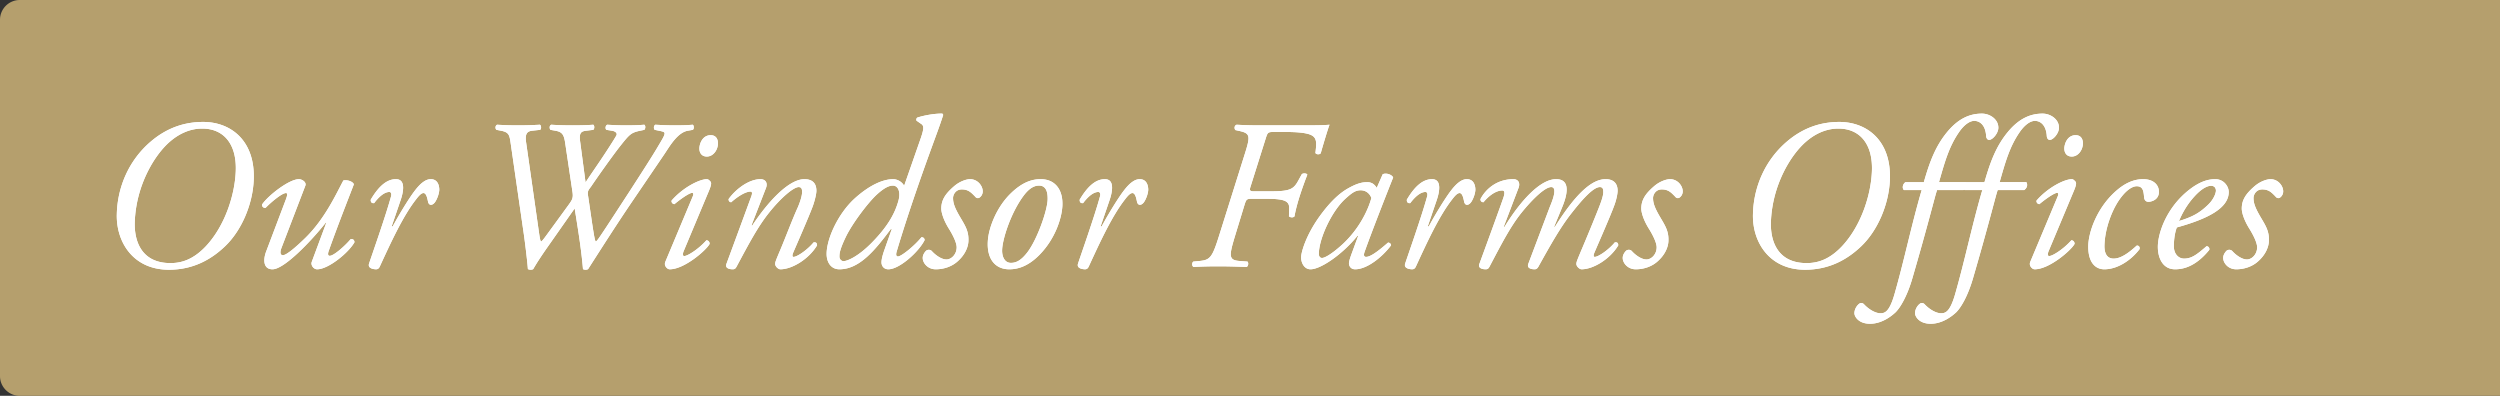<svg clip-rule="evenodd" fill-rule="evenodd" stroke-linejoin="round" stroke-miterlimit="1.414" viewBox="0 0 480 76" xmlns="http://www.w3.org/2000/svg"><rect x="0" y="0" width="480" height="76" fill="#333333" stroke="none"/><clipPath id="a"><path d="M0 0h480v76H0z"/></clipPath><clipPath id="b"><path d="M-1620-60.324H480v900h-2100z"/></clipPath><path d="M0 0h480v76H0z" fill="none"/><g clip-path="url(#a)"><g clip-path="url(#b)"><path d="M520 3.8c0-2.097-1.703-3.8-3.8-3.8H3.8A3.802 3.802 0 0 0 0 3.8v68.4C0 74.297 1.703 76 3.8 76h512.4c2.097 0 3.8-1.703 3.8-3.8V3.8z" fill="#b59f6d"/><g fill="#fff" fill-rule="nonzero"><path d="M38.99 23.414c-3.321 0-6.765.984-10.004 3.731-4.346 3.69-6.437 8.897-6.56 13.94-.164 5.248 3.034 10.701 10.004 10.701 4.797 0 8.241-2.091 10.742-4.469 3.239-3.075 5.33-8.118 5.535-12.669.369-7.585-4.346-11.234-9.717-11.234zm-.164 1.271c4.1 0 6.642 2.952 6.437 8.159-.164 4.469-2.009 10.414-5.699 14.391-2.542 2.706-4.838 3.28-6.847 3.28-5.412 0-6.97-4.018-6.847-7.872.246-7.134 3.854-12.997 6.806-15.498 1.435-1.23 3.526-2.46 6.15-2.46zM58.63 35.632c.246-.697-.697-1.23-1.23-1.23-1.927 0-6.027 3.239-7.093 4.879a.572.572 0 0 0 .697.615c.984-1.025 3.116-2.829 3.895-2.829.328 0 .287.41 0 1.189l-3.772 9.963c-.697 1.804-.492 3.485 1.189 3.485 2.214 0 7.298-5.248 10.25-8.979l.082.041-2.788 7.503c-.246.656.369 1.435 1.025 1.435 2.173 0 6.109-3.239 7.175-5.207-.041-.492-.369-.656-.738-.574-1.066 1.271-3.239 3.198-4.018 3.198-.41 0-.369-.492-.164-1.025 1.722-4.879 4.387-11.603 4.797-12.71-.164-.492-1.148-.902-2.009-.738-1.353 2.501-3.485 7.257-7.216 10.947-2.132 2.091-3.772 3.403-4.387 3.403-.451 0-.656-.41-.287-1.394zM76.02 34.402c-1.968 0-3.526 1.722-4.838 3.936-.041.492.246.738.656.656.738-.984 1.845-2.132 2.911-2.132.369 0 .451.41.328.861-1.107 4.018-3.69 11.275-4.223 12.915-.287.902.902 1.066 1.353 1.066.328 0 .533-.164.697-.492 2.173-4.715 4.469-9.717 6.97-12.915.615-.82 1.066-1.23 1.435-1.23.41 0 .656.533.861 1.599.164.861.82.82 1.312.205.492-.656.861-1.845.861-2.46s-.205-2.009-1.64-2.009c-1.025 0-2.05.902-2.993 2.132-1.066 1.353-3.075 4.633-4.305 6.929H75.2l1.763-5.166c.369-1.107 1.107-3.895-.943-3.895zM100.45 44.119c.328 2.132.82 6.273.902 7.544.164.082.369.123.533.123.205 0 .369-.041.492-.123.779-1.353 1.558-2.501 2.46-3.813l5.494-7.831.246 1.517c.533 3.321 1.066 6.724 1.353 10.127.123.082.328.123.492.123.205 0 .369-.041.492-.123 2.706-4.223 5.371-8.405 8.2-12.587l6.355-9.348c1.066-1.558 2.542-4.264 4.592-4.633l.943-.164c.287-.164.246-.861 0-.984-.861.082-2.009.123-3.444.123-1.148 0-2.378-.041-3.731-.123-.328.164-.369.738-.123.984l.82.164c.779.164 1.148.246 1.066.615-.041.41-.533 1.189-1.435 2.706-1.599 2.747-8.856 13.817-9.717 15.129-1.517 2.296-1.804 2.706-2.05 2.829-.164-.164-.287-.779-.697-3.444l-.779-5.289c-.164-1.025.082-1.148.615-1.886.82-1.23 3.895-5.617 5.576-7.749 1.763-2.214 2.05-2.542 3.813-2.911l.779-.164c.246-.205.287-.82 0-.984-.861.082-2.214.123-3.444.123-1.271 0-2.419-.041-3.649-.123-.369.123-.451.779-.164.984l1.025.164c.615.082 1.148.451.861.943-.287.533-1.886 3.075-3.772 5.822l-1.394 2.05-.738 1.107-1.025-7.749c-.246-1.722.123-2.05 1.148-2.173l1.353-.164c.287-.205.246-.861 0-.984-.943.082-2.378.123-4.018.123-1.435 0-2.911-.041-4.018-.123-.41.123-.41.738-.164.984l.943.164c1.312.246 1.64.738 1.886 2.46l1.394 9.348c.164 1.107-.082 1.476-.656 2.296l-2.747 3.772c-2.009 2.747-2.296 3.198-2.624 3.403-.205-.123-.287-.861-.656-3.444l-2.214-15.498c-.246-1.64.082-2.214 1.148-2.337l1.517-.164c.287-.164.246-.861-.041-.984-1.394.082-2.747.123-4.223.123s-2.665-.041-3.977-.123c-.369.164-.41.738-.123.984l.861.164c1.681.328 1.64.943 1.927 2.87zM127.76 50.228c-.205.451-.082.82.164 1.107.205.246.451.369.656.369 2.829 0 7.052-3.69 7.667-4.879 0-.369-.205-.656-.615-.697-1.394 1.599-3.567 3.034-4.264 3.034-.328 0-.287-.492-.123-.902l4.879-11.644c.492-1.189.492-1.558.246-1.804-.164-.164-.369-.41-.656-.41-1.353 0-4.51 1.517-6.765 4.1-.082.328.164.656.533.697 2.05-1.681 3.116-2.173 3.403-2.173s.287.328.082.779zm8.692-24.272c-1.599 0-2.173 1.681-2.173 2.583 0 .697.369 1.517 1.435 1.517 1.23 0 2.132-1.271 2.132-2.542 0-.902-.451-1.558-1.394-1.558zM147.07 36.083c.369-.943-.082-1.681-1.066-1.681-2.05 0-4.551 1.681-6.109 3.813-.041.328.164.615.492.615 1.353-1.189 2.788-2.05 3.731-2.05.328 0 .328.41.123.943-.205.574-4.551 12.382-4.756 12.915-.369.943.738 1.066 1.189 1.066.369 0 .533-.123.738-.492 2.419-4.51 4.1-7.708 6.273-10.414 2.255-2.829 4.674-4.879 5.658-4.879.615 0 .656.492.656.984 0 .82-.533 2.255-.861 2.993-.943 2.05-2.46 6.068-3.321 8.077-.861 2.05-.984 2.337-.984 2.706 0 .492.615 1.025.984 1.025 2.255 0 5.494-1.968 7.052-4.592 0-.328-.082-.656-.656-.574-1.189 1.435-3.157 2.788-3.854 2.788-.287 0-.246-.369-.082-.779.123-.328 3.075-7.011 3.813-9.061.328-.943.656-2.214.656-2.87 0-1.353-.697-2.214-2.296-2.214-3.075 0-7.134 4.51-10.045 8.938l-.123-.082zM173.59 35.673c-.451-.861-1.435-1.271-2.091-1.271-1.968 0-4.551 1.148-7.339 3.649-3.239 2.911-5.453 7.79-5.453 10.701 0 1.64.861 2.952 2.46 2.952 3.977 0 7.052-3.977 9.881-7.749l.164.041-1.435 4.059c-.41 1.189-.533 1.845-.533 2.337 0 .656.451 1.312 1.312 1.312 2.132 0 5.863-3.362 6.97-5.617-.041-.369-.246-.533-.615-.533-1.271 1.599-3.854 3.69-4.51 3.69-.369 0-.41-.41-.246-.943.369-1.23 2.296-7.79 6.355-18.983 1.23-3.403 1.845-4.961 2.583-7.257l-.164-.246c-1.763-.041-4.059.492-4.838.779-.164.164-.205.41-.123.574l.943.656c.574.41.451 1.107-.369 3.403zm-2.173-.041c1.025 0 1.558 1.23 1.066 2.952-.615 2.173-1.804 4.633-5.002 7.913-2.829 2.911-4.92 3.649-5.535 3.649-.369 0-.779-.369-.779-.861 0-.533 0-1.271 1.271-3.895 1.271-2.583 4.223-6.478 5.863-7.995 1.066-.984 2.173-1.763 3.116-1.763zM186.22 34.402c-.533 0-1.845.328-3.034 1.353-1.763 1.517-2.46 2.706-2.46 4.305 0 .697.369 2.091 1.435 3.813 1.025 1.64 1.517 2.911 1.517 3.608 0 1.312-.984 2.337-1.968 2.337-1.066 0-2.296-1.025-2.829-1.64a.82.82 0 0 0-1.107 0c-.451.492-.615.943-.615 1.353 0 .943.943 2.173 2.501 2.173s3.075-.533 4.141-1.476c1.517-1.312 2.091-2.829 2.132-3.936.082-1.804-.533-2.829-1.558-4.551-1.189-2.009-1.394-2.87-1.394-3.731 0-.615.492-1.64 1.681-1.64 1.271 0 1.804.615 2.501 1.312.246.328.492.41.779.328.328-.164.738-.615.738-1.271 0-1.025-.943-2.337-2.46-2.337zM199.79 34.402c-1.681 0-3.526.615-5.658 2.665-2.788 2.665-4.305 6.642-4.469 9.184-.246 3.526 1.476 5.453 4.1 5.453 1.107 0 3.321-.205 5.863-2.829 3.034-3.116 4.223-7.052 4.346-9.307.164-2.993-1.271-5.166-4.182-5.166zm-.287 1.23c1.435 0 1.681 1.435 1.64 2.706-.082 2.173-2.009 7.585-3.813 10.004-1.312 1.763-2.337 2.132-3.239 2.132-1.189 0-1.763-1.189-1.681-2.624.123-2.173 1.722-7.052 4.1-10.25 1.189-1.599 2.173-1.968 2.993-1.968zM212.14 34.402c-1.968 0-3.526 1.722-4.838 3.936-.041.492.246.738.656.656.738-.984 1.845-2.132 2.911-2.132.369 0 .451.41.328.861-1.107 4.018-3.69 11.275-4.223 12.915-.287.902.902 1.066 1.353 1.066.328 0 .533-.164.697-.492 2.173-4.715 4.469-9.717 6.97-12.915.615-.82 1.066-1.23 1.435-1.23.41 0 .656.533.861 1.599.164.861.82.82 1.312.205.492-.656.861-1.845.861-2.46s-.205-2.009-1.64-2.009c-1.025 0-2.05.902-2.993 2.132-1.066 1.353-3.075 4.633-4.305 6.929h-.205l1.763-5.166c.369-1.107 1.107-3.895-.943-3.895zM234.07 45.226c-1.312 4.182-1.722 4.674-3.69 4.879l-1.271.123c-.287.246-.287.82.041 1.025a86.215 86.215 0 0 1 4.633-.123c1.763 0 3.198.041 5.576.123.287-.164.41-.738.164-1.025l-1.599-.123c-2.091-.164-1.927-1.066-.779-4.879l1.804-5.904c.328-1.025.41-1.148 1.312-1.148h3.034c3.362 0 4.264.451 4.223 1.804l-.041 1.558c.287.246.82.287 1.066 0 .164-1.025.574-2.583 1.066-4.1s1.107-3.157 1.394-3.895c-.082-.287-.861-.328-1.066-.082l-.697 1.271c-.943 1.722-1.722 2.009-5.617 2.009h-2.829c-.861 0-.943-.164-.656-1.025l2.829-8.979c.41-1.271.41-1.394 1.558-1.394h2.255c2.132 0 3.403.123 4.346.369 1.804.492 1.681 1.517 1.435 3.649.123.328.861.369 1.025.041.41-1.476 1.394-4.756 1.681-5.453-1.189.123-3.157.123-5.781.123h-7.626c-1.681 0-3.075-.041-4.428-.123-.451.164-.492.697-.246 1.025l.738.164c2.214.492 2.173.984.943 4.838zM264.33 36.083c-.205-.41-.656-.779-.82-.861a2.03 2.03 0 0 0-.984-.246c-1.066 0-2.091.287-3.69 1.189-1.681.943-3.444 2.583-5.412 5.289-2.706 3.731-3.608 7.011-3.608 7.954 0 1.148.656 2.296 1.804 2.296 1.927 0 6.109-2.829 9.02-6.437l.123.041-1.353 3.69c-.328.943-.41 1.312-.41 1.599 0 .328.246 1.107 1.189 1.107 2.255 0 5.166-2.296 6.888-4.592 0-.328-.287-.533-.574-.533-2.337 2.05-3.526 2.747-4.223 2.747-.328 0-.533-.246-.287-.943 1.312-3.731 4.879-12.792 5.494-14.309-.246-.533-1.312-.943-2.009-.615zm-3.075.451c1.066 0 1.763.697 2.05 1.476-.656 2.419-2.378 5.945-5.494 8.856-2.337 2.132-3.567 2.665-3.977 2.665-.369 0-.615-.287-.615-.779 0-2.911 2.501-8.282 5.125-10.619 1.271-1.148 1.927-1.599 2.911-1.599zM274.95 34.402c-1.968 0-3.526 1.722-4.838 3.936-.041.492.246.738.656.656.738-.984 1.845-2.132 2.911-2.132.369 0 .451.41.328.861-1.107 4.018-3.69 11.275-4.223 12.915-.287.902.902 1.066 1.353 1.066.328 0 .533-.164.697-.492 2.173-4.715 4.469-9.717 6.97-12.915.615-.82 1.066-1.23 1.435-1.23.41 0 .656.533.861 1.599.164.861.82.82 1.312.205.492-.656.861-1.845.861-2.46s-.205-2.009-1.64-2.009c-1.025 0-2.05.902-2.993 2.132-1.066 1.353-3.075 4.633-4.305 6.929h-.205l1.763-5.166c.369-1.107 1.107-3.895-.943-3.895zM298.77 34.402c-3.116 0-6.97 4.346-9.922 9.184l-.123-.082 2.829-7.421c.369-.943-.041-1.681-.984-1.681-3.116 0-5.289 1.845-6.314 3.813-.041.328.164.615.574.615.82-1.025 2.255-2.255 3.608-2.255.451 0 .492.451.287 1.148-.164.615-4.551 12.587-4.674 12.915-.369.943.738 1.066 1.189 1.066.369 0 .533-.123.738-.492 2.378-4.51 4.018-7.708 6.15-10.373 2.255-2.788 4.551-4.92 5.699-4.92 1.476 0-.164 3.526-.328 3.977l-4.059 10.742c-.369.943.738 1.066 1.189 1.066.369 0 .533-.164.738-.492 2.501-4.51 4.346-7.749 6.437-10.373 2.214-2.829 4.182-4.92 5.371-4.92.615 0 .656.492.656.984 0 .82-.574 2.255-.861 2.993-.82 2.091-2.46 6.068-3.321 8.077-.861 2.05-.984 2.337-.984 2.706 0 .492.615 1.025.984 1.025 2.255 0 5.494-1.968 7.052-4.592 0-.328-.082-.656-.656-.574-1.189 1.435-3.157 2.788-3.854 2.788-.287 0-.246-.369-.082-.779.123-.328 3.075-7.011 3.813-9.061.369-.943.656-2.214.656-2.87 0-1.353-.738-2.214-2.296-2.214-2.706 0-5.822 2.911-9.758 9.184l-.123-.082 1.558-3.772c.861-2.091 1.763-5.33-1.189-5.33zM320.62 34.402c-.533 0-1.845.328-3.034 1.353-1.763 1.517-2.46 2.706-2.46 4.305 0 .697.369 2.091 1.435 3.813 1.025 1.64 1.517 2.911 1.517 3.608 0 1.312-.984 2.337-1.968 2.337-1.066 0-2.296-1.025-2.829-1.64a.82.82 0 0 0-1.107 0c-.451.492-.615.943-.615 1.353 0 .943.943 2.173 2.501 2.173s3.075-.533 4.141-1.476c1.517-1.312 2.091-2.829 2.132-3.936.082-1.804-.533-2.829-1.558-4.551-1.189-2.009-1.394-2.87-1.394-3.731 0-.615.492-1.64 1.681-1.64 1.271 0 1.804.615 2.501 1.312.246.328.492.41.779.328.328-.164.738-.615.738-1.271 0-1.025-.943-2.337-2.46-2.337zM353.13 23.414c-3.321 0-6.765.984-10.004 3.731-4.346 3.69-6.437 8.897-6.56 13.94-.164 5.248 3.034 10.701 10.004 10.701 4.797 0 8.241-2.091 10.742-4.469 3.239-3.075 5.33-8.118 5.535-12.669.369-7.585-4.346-11.234-9.717-11.234zm-.164 1.271c4.1 0 6.642 2.952 6.437 8.159-.164 4.469-2.009 10.414-5.699 14.391-2.542 2.706-4.838 3.28-6.847 3.28-5.412 0-6.97-4.018-6.847-7.872.246-7.134 3.854-12.997 6.806-15.498 1.435-1.23 3.526-2.46 6.15-2.46zM377 36.493c.615-.451.697-1.066.41-1.517h-5.125c1.107-3.895 1.927-6.806 3.813-9.553.943-1.394 2.05-2.214 2.952-2.214 1.025 0 2.173.738 2.296 2.993.041.287.205.656.574.656.656 0 1.763-1.271 1.763-2.337 0-1.64-1.64-2.706-3.157-2.706-2.378 0-4.51.984-6.56 3.403-2.419 2.87-3.526 6.068-4.592 9.758h-3.526c-.533.369-.697 1.148-.287 1.517h3.403c-1.968 6.683-3.403 13.735-5.289 20.213-.943 3.157-1.804 3.444-2.624 3.444-.902 0-2.132-.656-3.116-1.681-.246-.287-.615-.41-.943-.164-.451.328-.943 1.025-.943 1.845 0 .615.779 2.009 2.993 2.009 2.419 0 4.305-1.64 4.92-2.214.82-.82 2.173-2.911 3.239-6.601a604.583 604.583 0 0 0 3.649-13.038c.492-1.804.82-3.116 1.066-3.813z"/><path d="M388.64 36.493c.615-.451.697-1.066.41-1.517h-5.125c1.107-3.895 1.927-6.806 3.813-9.553.943-1.394 2.05-2.214 2.952-2.214 1.025 0 2.173.738 2.296 2.993.041.287.205.656.574.656.656 0 1.763-1.271 1.763-2.337 0-1.64-1.64-2.706-3.157-2.706-2.378 0-4.51.984-6.56 3.403-2.419 2.87-3.526 6.068-4.592 9.758h-3.526c-.533.369-.697 1.148-.287 1.517h3.403c-1.968 6.683-3.403 13.735-5.289 20.213-.943 3.157-1.804 3.444-2.624 3.444-.902 0-2.132-.656-3.116-1.681-.246-.287-.615-.41-.943-.164-.451.328-.943 1.025-.943 1.845 0 .615.779 2.009 2.993 2.009 2.419 0 4.305-1.64 4.92-2.214.82-.82 2.173-2.911 3.239-6.601a604.583 604.583 0 0 0 3.649-13.038c.492-1.804.82-3.116 1.066-3.813zM389.83 50.228c-.205.451-.082.82.164 1.107.205.246.451.369.656.369 2.829 0 7.052-3.69 7.667-4.879 0-.369-.205-.656-.615-.697-1.394 1.599-3.567 3.034-4.264 3.034-.328 0-.287-.492-.123-.902l4.879-11.644c.492-1.189.492-1.558.246-1.804-.164-.164-.369-.41-.656-.41-1.353 0-4.51 1.517-6.765 4.1-.082.328.164.656.533.697 2.05-1.681 3.116-2.173 3.403-2.173s.287.328.082.779zm8.692-24.272c-1.599 0-2.173 1.681-2.173 2.583 0 .697.369 1.517 1.435 1.517 1.23 0 2.132-1.271 2.132-2.542 0-.902-.451-1.558-1.394-1.558zM411.48 34.402c-1.845 0-3.608.82-5.33 2.378-3.608 3.239-5.207 7.913-5.207 10.578 0 3.157 1.476 4.346 3.075 4.346 2.583 0 5.166-1.763 6.765-3.854.123-.41-.123-.738-.533-.697-1.558 1.435-3.075 2.501-4.428 2.501-.984 0-1.845-.615-1.763-2.665.123-3.157 1.394-6.478 2.747-8.487 1.271-1.886 2.542-2.747 3.444-2.747 1.353 0 1.312 1.23 1.435 2.255.082.492.41.738.82.738s2.009-.287 2.009-1.927c0-1.271-.984-2.419-3.034-2.419zM425.33 34.402c-1.189 0-2.788.328-4.92 1.968-4.469 3.444-6.109 8.446-6.109 11.029 0 2.009.861 4.305 3.321 4.305 1.722 0 4.059-.656 6.56-3.731.082-.369-.164-.697-.533-.697-1.804 1.558-2.829 2.378-4.305 2.378-1.107 0-1.968-.943-1.968-2.337 0-1.64.287-2.952.574-3.649 5.904-1.64 9.963-3.69 9.963-6.806 0-1.066-.943-2.46-2.583-2.46zm-.82 1.271c.738 0 .943.533.943.943 0 .369-.328 1.599-1.599 2.788-1.517 1.435-2.788 2.214-5.494 3.034.492-1.189 1.435-3.075 3.034-4.797 1.476-1.599 2.542-1.968 3.116-1.968zM435.91 34.402c-.533 0-1.845.328-3.034 1.353-1.763 1.517-2.46 2.706-2.46 4.305 0 .697.369 2.091 1.435 3.813 1.025 1.64 1.517 2.911 1.517 3.608 0 1.312-.984 2.337-1.968 2.337-1.066 0-2.296-1.025-2.829-1.64a.82.82 0 0 0-1.107 0c-.451.492-.615.943-.615 1.353 0 .943.943 2.173 2.501 2.173s3.075-.533 4.141-1.476c1.517-1.312 2.091-2.829 2.132-3.936.082-1.804-.533-2.829-1.558-4.551-1.189-2.009-1.394-2.87-1.394-3.731 0-.615.492-1.64 1.681-1.64 1.271 0 1.804.615 2.501 1.312.246.328.492.41.779.328.328-.164.738-.615.738-1.271 0-1.025-.943-2.337-2.46-2.337zM38.996 23.414c-3.321 0-6.765.984-10.004 3.731-4.346 3.69-6.437 8.897-6.56 13.94-.164 5.248 3.034 10.701 10.004 10.701 4.797 0 8.241-2.091 10.742-4.469 3.239-3.075 5.33-8.118 5.535-12.669.369-7.585-4.346-11.234-9.717-11.234zm-.164 1.271c4.1 0 6.642 2.952 6.437 8.159-.164 4.469-2.009 10.414-5.699 14.391-2.542 2.706-4.838 3.28-6.847 3.28-5.412 0-6.97-4.018-6.847-7.872.246-7.134 3.854-12.997 6.806-15.498 1.435-1.23 3.526-2.46 6.15-2.46zM58.635 35.632c.246-.697-.697-1.23-1.23-1.23-1.927 0-6.027 3.239-7.093 4.879a.572.572 0 0 0 .697.615c.984-1.025 3.116-2.829 3.895-2.829.328 0 .287.41 0 1.189l-3.772 9.963c-.697 1.804-.492 3.485 1.189 3.485 2.214 0 7.298-5.248 10.25-8.979l.082.041-2.788 7.503c-.246.656.369 1.435 1.025 1.435 2.173 0 6.109-3.239 7.175-5.207-.041-.492-.369-.656-.738-.574-1.066 1.271-3.239 3.198-4.018 3.198-.41 0-.369-.492-.164-1.025 1.722-4.879 4.387-11.603 4.797-12.71-.164-.492-1.148-.902-2.009-.738-1.353 2.501-3.485 7.257-7.216 10.947-2.132 2.091-3.772 3.403-4.387 3.403-.451 0-.656-.41-.287-1.394zM76.019 34.402c-1.968 0-3.526 1.722-4.838 3.936-.041.492.246.738.656.656.738-.984 1.845-2.132 2.911-2.132.369 0 .451.41.328.861-1.107 4.018-3.69 11.275-4.223 12.915-.287.902.902 1.066 1.353 1.066.328 0 .533-.164.697-.492 2.173-4.715 4.469-9.717 6.97-12.915.615-.82 1.066-1.23 1.435-1.23.41 0 .656.533.861 1.599.164.861.82.82 1.312.205.492-.656.861-1.845.861-2.46s-.205-2.009-1.64-2.009c-1.025 0-2.05.902-2.993 2.132-1.066 1.353-3.075 4.633-4.305 6.929h-.205l1.763-5.166c.369-1.107 1.107-3.895-.943-3.895zM100.455 44.119c.328 2.132.82 6.273.902 7.544.164.082.369.123.533.123.205 0 .369-.041.492-.123.779-1.353 1.558-2.501 2.46-3.813l5.494-7.831.246 1.517c.533 3.321 1.066 6.724 1.353 10.127.123.082.328.123.492.123.205 0 .369-.041.492-.123 2.706-4.223 5.371-8.405 8.2-12.587l6.355-9.348c1.066-1.558 2.542-4.264 4.592-4.633l.943-.164c.287-.164.246-.861 0-.984-.861.082-2.009.123-3.444.123-1.148 0-2.378-.041-3.731-.123-.328.164-.369.738-.123.984l.82.164c.779.164 1.148.246 1.066.615-.041.41-.533 1.189-1.435 2.706-1.599 2.747-8.856 13.817-9.717 15.129-1.517 2.296-1.804 2.706-2.05 2.829-.164-.164-.287-.779-.697-3.444l-.779-5.289c-.164-1.025.082-1.148.615-1.886.82-1.23 3.895-5.617 5.576-7.749 1.763-2.214 2.05-2.542 3.813-2.911l.779-.164c.246-.205.287-.82 0-.984-.861.082-2.214.123-3.444.123-1.271 0-2.419-.041-3.649-.123-.369.123-.451.779-.164.984l1.025.164c.615.082 1.148.451.861.943-.287.533-1.886 3.075-3.772 5.822l-1.394 2.05-.738 1.107-1.025-7.749c-.246-1.722.123-2.05 1.148-2.173l1.353-.164c.287-.205.246-.861 0-.984-.943.082-2.378.123-4.018.123-1.435 0-2.911-.041-4.018-.123-.41.123-.41.738-.164.984l.943.164c1.312.246 1.64.738 1.886 2.46l1.394 9.348c.164 1.107-.082 1.476-.656 2.296l-2.747 3.772c-2.009 2.747-2.296 3.198-2.624 3.403-.205-.123-.287-.861-.656-3.444l-2.214-15.498c-.246-1.64.082-2.214 1.148-2.337l1.517-.164c.287-.164.246-.861-.041-.984-1.394.082-2.747.123-4.223.123s-2.665-.041-3.977-.123c-.369.164-.41.738-.123.984l.861.164c1.681.328 1.64.943 1.927 2.87zM127.761 50.228c-.205.451-.082.82.164 1.107.205.246.451.369.656.369 2.829 0 7.052-3.69 7.667-4.879 0-.369-.205-.656-.615-.697-1.394 1.599-3.567 3.034-4.264 3.034-.328 0-.287-.492-.123-.902l4.879-11.644c.492-1.189.492-1.558.246-1.804-.164-.164-.369-.41-.656-.41-1.353 0-4.51 1.517-6.765 4.1-.082.328.164.656.533.697 2.05-1.681 3.116-2.173 3.403-2.173s.287.328.082.779zm8.692-24.272c-1.599 0-2.173 1.681-2.173 2.583 0 .697.369 1.517 1.435 1.517 1.23 0 2.132-1.271 2.132-2.542 0-.902-.451-1.558-1.394-1.558zM147.072 36.083c.369-.943-.082-1.681-1.066-1.681-2.05 0-4.551 1.681-6.109 3.813-.041.328.164.615.492.615 1.353-1.189 2.788-2.05 3.731-2.05.328 0 .328.41.123.943-.205.574-4.551 12.382-4.756 12.915-.369.943.738 1.066 1.189 1.066.369 0 .533-.123.738-.492 2.419-4.51 4.1-7.708 6.273-10.414 2.255-2.829 4.674-4.879 5.658-4.879.615 0 .656.492.656.984 0 .82-.533 2.255-.861 2.993-.943 2.05-2.46 6.068-3.321 8.077-.861 2.05-.984 2.337-.984 2.706 0 .492.615 1.025.984 1.025 2.255 0 5.494-1.968 7.052-4.592 0-.328-.082-.656-.656-.574-1.189 1.435-3.157 2.788-3.854 2.788-.287 0-.246-.369-.082-.779.123-.328 3.075-7.011 3.813-9.061.328-.943.656-2.214.656-2.87 0-1.353-.697-2.214-2.296-2.214-3.075 0-7.134 4.51-10.045 8.938l-.123-.082zM173.599 35.673c-.451-.861-1.435-1.271-2.091-1.271-1.968 0-4.551 1.148-7.339 3.649-3.239 2.911-5.453 7.79-5.453 10.701 0 1.64.861 2.952 2.46 2.952 3.977 0 7.052-3.977 9.881-7.749l.164.041-1.435 4.059c-.41 1.189-.533 1.845-.533 2.337 0 .656.451 1.312 1.312 1.312 2.132 0 5.863-3.362 6.97-5.617-.041-.369-.246-.533-.615-.533-1.271 1.599-3.854 3.69-4.51 3.69-.369 0-.41-.41-.246-.943.369-1.23 2.296-7.79 6.355-18.983 1.23-3.403 1.845-4.961 2.583-7.257l-.164-.246c-1.763-.041-4.059.492-4.838.779-.164.164-.205.41-.123.574l.943.656c.574.41.451 1.107-.369 3.403zm-2.173-.041c1.025 0 1.558 1.23 1.066 2.952-.615 2.173-1.804 4.633-5.002 7.913-2.829 2.911-4.92 3.649-5.535 3.649-.369 0-.779-.369-.779-.861 0-.533 0-1.271 1.271-3.895 1.271-2.583 4.223-6.478 5.863-7.995 1.066-.984 2.173-1.763 3.116-1.763zM186.227 34.402c-.533 0-1.845.328-3.034 1.353-1.763 1.517-2.46 2.706-2.46 4.305 0 .697.369 2.091 1.435 3.813 1.025 1.64 1.517 2.911 1.517 3.608 0 1.312-.984 2.337-1.968 2.337-1.066 0-2.296-1.025-2.829-1.64a.82.82 0 0 0-1.107 0c-.451.492-.615.943-.615 1.353 0 .943.943 2.173 2.501 2.173s3.075-.533 4.141-1.476c1.517-1.312 2.091-2.829 2.132-3.936.082-1.804-.533-2.829-1.558-4.551-1.189-2.009-1.394-2.87-1.394-3.731 0-.615.492-1.64 1.681-1.64 1.271 0 1.804.615 2.501 1.312.246.328.492.41.779.328.328-.164.738-.615.738-1.271 0-1.025-.943-2.337-2.46-2.337zM199.798 34.402c-1.681 0-3.526.615-5.658 2.665-2.788 2.665-4.305 6.642-4.469 9.184-.246 3.526 1.476 5.453 4.1 5.453 1.107 0 3.321-.205 5.863-2.829 3.034-3.116 4.223-7.052 4.346-9.307.164-2.993-1.271-5.166-4.182-5.166zm-.287 1.23c1.435 0 1.681 1.435 1.64 2.706-.082 2.173-2.009 7.585-3.813 10.004-1.312 1.763-2.337 2.132-3.239 2.132-1.189 0-1.763-1.189-1.681-2.624.123-2.173 1.722-7.052 4.1-10.25 1.189-1.599 2.173-1.968 2.993-1.968zM212.139 34.402c-1.968 0-3.526 1.722-4.838 3.936-.041.492.246.738.656.656.738-.984 1.845-2.132 2.911-2.132.369 0 .451.41.328.861-1.107 4.018-3.69 11.275-4.223 12.915-.287.902.902 1.066 1.353 1.066.328 0 .533-.164.697-.492 2.173-4.715 4.469-9.717 6.97-12.915.615-.82 1.066-1.23 1.435-1.23.41 0 .656.533.861 1.599.164.861.82.82 1.312.205.492-.656.861-1.845.861-2.46s-.205-2.009-1.64-2.009c-1.025 0-2.05.902-2.993 2.132-1.066 1.353-3.075 4.633-4.305 6.929h-.205l1.763-5.166c.369-1.107 1.107-3.895-.943-3.895zM234.074 45.226c-1.312 4.182-1.722 4.674-3.69 4.879l-1.271.123c-.287.246-.287.82.041 1.025a86.215 86.215 0 0 1 4.633-.123c1.763 0 3.198.041 5.576.123.287-.164.41-.738.164-1.025l-1.599-.123c-2.091-.164-1.927-1.066-.779-4.879l1.804-5.904c.328-1.025.41-1.148 1.312-1.148h3.034c3.362 0 4.264.451 4.223 1.804l-.041 1.558c.287.246.82.287 1.066 0 .164-1.025.574-2.583 1.066-4.1s1.107-3.157 1.394-3.895c-.082-.287-.861-.328-1.066-.082l-.697 1.271c-.943 1.722-1.722 2.009-5.617 2.009h-2.829c-.861 0-.943-.164-.656-1.025l2.829-8.979c.41-1.271.41-1.394 1.558-1.394h2.255c2.132 0 3.403.123 4.346.369 1.804.492 1.681 1.517 1.435 3.649.123.328.861.369 1.025.041.41-1.476 1.394-4.756 1.681-5.453-1.189.123-3.157.123-5.781.123h-7.626c-1.681 0-3.075-.041-4.428-.123-.451.164-.492.697-.246 1.025l.738.164c2.214.492 2.173.984.943 4.838zM264.332 36.083c-.205-.41-.656-.779-.82-.861a2.03 2.03 0 0 0-.984-.246c-1.066 0-2.091.287-3.69 1.189-1.681.943-3.444 2.583-5.412 5.289-2.706 3.731-3.608 7.011-3.608 7.954 0 1.148.656 2.296 1.804 2.296 1.927 0 6.109-2.829 9.02-6.437l.123.041-1.353 3.69c-.328.943-.41 1.312-.41 1.599 0 .328.246 1.107 1.189 1.107 2.255 0 5.166-2.296 6.888-4.592 0-.328-.287-.533-.574-.533-2.337 2.05-3.526 2.747-4.223 2.747-.328 0-.533-.246-.287-.943 1.312-3.731 4.879-12.792 5.494-14.309-.246-.533-1.312-.943-2.009-.615zm-3.075.451c1.066 0 1.763.697 2.05 1.476-.656 2.419-2.378 5.945-5.494 8.856-2.337 2.132-3.567 2.665-3.977 2.665-.369 0-.615-.287-.615-.779 0-2.911 2.501-8.282 5.125-10.619 1.271-1.148 1.927-1.599 2.911-1.599zM274.951 34.402c-1.968 0-3.526 1.722-4.838 3.936-.041.492.246.738.656.656.738-.984 1.845-2.132 2.911-2.132.369 0 .451.41.328.861-1.107 4.018-3.69 11.275-4.223 12.915-.287.902.902 1.066 1.353 1.066.328 0 .533-.164.697-.492 2.173-4.715 4.469-9.717 6.97-12.915.615-.82 1.066-1.23 1.435-1.23.41 0 .656.533.861 1.599.164.861.82.82 1.312.205.492-.656.861-1.845.861-2.46s-.205-2.009-1.64-2.009c-1.025 0-2.05.902-2.993 2.132-1.066 1.353-3.075 4.633-4.305 6.929h-.205l1.763-5.166c.369-1.107 1.107-3.895-.943-3.895zM298.772 34.402c-3.116 0-6.97 4.346-9.922 9.184l-.123-.082 2.829-7.421c.369-.943-.041-1.681-.984-1.681-3.116 0-5.289 1.845-6.314 3.813-.041.328.164.615.574.615.82-1.025 2.255-2.255 3.608-2.255.451 0 .492.451.287 1.148-.164.615-4.551 12.587-4.674 12.915-.369.943.738 1.066 1.189 1.066.369 0 .533-.123.738-.492 2.378-4.51 4.018-7.708 6.15-10.373 2.255-2.788 4.551-4.92 5.699-4.92 1.476 0-.164 3.526-.328 3.977l-4.059 10.742c-.369.943.738 1.066 1.189 1.066.369 0 .533-.164.738-.492 2.501-4.51 4.346-7.749 6.437-10.373 2.214-2.829 4.182-4.92 5.371-4.92.615 0 .656.492.656.984 0 .82-.574 2.255-.861 2.993-.82 2.091-2.46 6.068-3.321 8.077-.861 2.05-.984 2.337-.984 2.706 0 .492.615 1.025.984 1.025 2.255 0 5.494-1.968 7.052-4.592 0-.328-.082-.656-.656-.574-1.189 1.435-3.157 2.788-3.854 2.788-.287 0-.246-.369-.082-.779.123-.328 3.075-7.011 3.813-9.061.369-.943.656-2.214.656-2.87 0-1.353-.738-2.214-2.296-2.214-2.706 0-5.822 2.911-9.758 9.184l-.123-.082 1.558-3.772c.861-2.091 1.763-5.33-1.189-5.33zM320.625 34.402c-.533 0-1.845.328-3.034 1.353-1.763 1.517-2.46 2.706-2.46 4.305 0 .697.369 2.091 1.435 3.813 1.025 1.64 1.517 2.911 1.517 3.608 0 1.312-.984 2.337-1.968 2.337-1.066 0-2.296-1.025-2.829-1.64a.82.82 0 0 0-1.107 0c-.451.492-.615.943-.615 1.353 0 .943.943 2.173 2.501 2.173s3.075-.533 4.141-1.476c1.517-1.312 2.091-2.829 2.132-3.936.082-1.804-.533-2.829-1.558-4.551-1.189-2.009-1.394-2.87-1.394-3.731 0-.615.492-1.64 1.681-1.64 1.271 0 1.804.615 2.501 1.312.246.328.492.41.779.328.328-.164.738-.615.738-1.271 0-1.025-.943-2.337-2.46-2.337zM353.138 23.414c-3.321 0-6.765.984-10.004 3.731-4.346 3.69-6.437 8.897-6.56 13.94-.164 5.248 3.034 10.701 10.004 10.701 4.797 0 8.241-2.091 10.742-4.469 3.239-3.075 5.33-8.118 5.535-12.669.369-7.585-4.346-11.234-9.717-11.234zm-.164 1.271c4.1 0 6.642 2.952 6.437 8.159-.164 4.469-2.009 10.414-5.699 14.391-2.542 2.706-4.838 3.28-6.847 3.28-5.412 0-6.97-4.018-6.847-7.872.246-7.134 3.854-12.997 6.806-15.498 1.435-1.23 3.526-2.46 6.15-2.46z"/><path d="M377 36.493c.615-.451.697-1.066.41-1.517h-5.125c1.107-3.895 1.927-6.806 3.813-9.553.943-1.394 2.05-2.214 2.952-2.214 1.025 0 2.173.738 2.296 2.993.041.287.205.656.574.656.656 0 1.763-1.271 1.763-2.337 0-1.64-1.64-2.706-3.157-2.706-2.378 0-4.51.984-6.56 3.403-2.419 2.87-3.526 6.068-4.592 9.758h-3.526c-.533.369-.697 1.148-.287 1.517h3.403c-1.968 6.683-3.403 13.735-5.289 20.213-.943 3.157-1.804 3.444-2.624 3.444-.902 0-2.132-.656-3.116-1.681-.246-.287-.615-.41-.943-.164-.451.328-.943 1.025-.943 1.845 0 .615.779 2.009 2.993 2.009 2.419 0 4.305-1.64 4.92-2.214.82-.82 2.173-2.911 3.239-6.601a604.583 604.583 0 0 0 3.649-13.038c.492-1.804.82-3.116 1.066-3.813z"/><path d="M388.644 36.493c.615-.451.697-1.066.41-1.517h-5.125c1.107-3.895 1.927-6.806 3.813-9.553.943-1.394 2.05-2.214 2.952-2.214 1.025 0 2.173.738 2.296 2.993.041.287.205.656.574.656.656 0 1.763-1.271 1.763-2.337 0-1.64-1.64-2.706-3.157-2.706-2.378 0-4.51.984-6.56 3.403-2.419 2.87-3.526 6.068-4.592 9.758h-3.526c-.533.369-.697 1.148-.287 1.517h3.403c-1.968 6.683-3.403 13.735-5.289 20.213-.943 3.157-1.804 3.444-2.624 3.444-.902 0-2.132-.656-3.116-1.681-.246-.287-.615-.41-.943-.164-.451.328-.943 1.025-.943 1.845 0 .615.779 2.009 2.993 2.009 2.419 0 4.305-1.64 4.92-2.214.82-.82 2.173-2.911 3.239-6.601a604.583 604.583 0 0 0 3.649-13.038c.492-1.804.82-3.116 1.066-3.813zM389.833 50.228c-.205.451-.082.82.164 1.107.205.246.451.369.656.369 2.829 0 7.052-3.69 7.667-4.879 0-.369-.205-.656-.615-.697-1.394 1.599-3.567 3.034-4.264 3.034-.328 0-.287-.492-.123-.902l4.879-11.644c.492-1.189.492-1.558.246-1.804-.164-.164-.369-.41-.656-.41-1.353 0-4.51 1.517-6.765 4.1-.082.328.164.656.533.697 2.05-1.681 3.116-2.173 3.403-2.173s.287.328.082.779zm8.692-24.272c-1.599 0-2.173 1.681-2.173 2.583 0 .697.369 1.517 1.435 1.517 1.23 0 2.132-1.271 2.132-2.542 0-.902-.451-1.558-1.394-1.558zM411.481 34.402c-1.845 0-3.608.82-5.33 2.378-3.608 3.239-5.207 7.913-5.207 10.578 0 3.157 1.476 4.346 3.075 4.346 2.583 0 5.166-1.763 6.765-3.854.123-.41-.123-.738-.533-.697-1.558 1.435-3.075 2.501-4.428 2.501-.984 0-1.845-.615-1.763-2.665.123-3.157 1.394-6.478 2.747-8.487 1.271-1.886 2.542-2.747 3.444-2.747 1.353 0 1.312 1.23 1.435 2.255.082.492.41.738.82.738s2.009-.287 2.009-1.927c0-1.271-.984-2.419-3.034-2.419zM425.339 34.402c-1.189 0-2.788.328-4.92 1.968-4.469 3.444-6.109 8.446-6.109 11.029 0 2.009.861 4.305 3.321 4.305 1.722 0 4.059-.656 6.56-3.731.082-.369-.164-.697-.533-.697-1.804 1.558-2.829 2.378-4.305 2.378-1.107 0-1.968-.943-1.968-2.337 0-1.64.287-2.952.574-3.649 5.904-1.64 9.963-3.69 9.963-6.806 0-1.066-.943-2.46-2.583-2.46zm-.82 1.271c.738 0 .943.533.943.943 0 .369-.328 1.599-1.599 2.788-1.517 1.435-2.788 2.214-5.494 3.034.492-1.189 1.435-3.075 3.034-4.797 1.476-1.599 2.542-1.968 3.116-1.968zM435.917 34.402c-.533 0-1.845.328-3.034 1.353-1.763 1.517-2.46 2.706-2.46 4.305 0 .697.369 2.091 1.435 3.813 1.025 1.64 1.517 2.911 1.517 3.608 0 1.312-.984 2.337-1.968 2.337-1.066 0-2.296-1.025-2.829-1.64a.82.82 0 0 0-1.107 0c-.451.492-.615.943-.615 1.353 0 .943.943 2.173 2.501 2.173s3.075-.533 4.141-1.476c1.517-1.312 2.091-2.829 2.132-3.936.082-1.804-.533-2.829-1.558-4.551-1.189-2.009-1.394-2.87-1.394-3.731 0-.615.492-1.64 1.681-1.64 1.271 0 1.804.615 2.501 1.312.246.328.492.41.779.328.328-.164.738-.615.738-1.271 0-1.025-.943-2.337-2.46-2.337z"/></g></g></g></svg>
